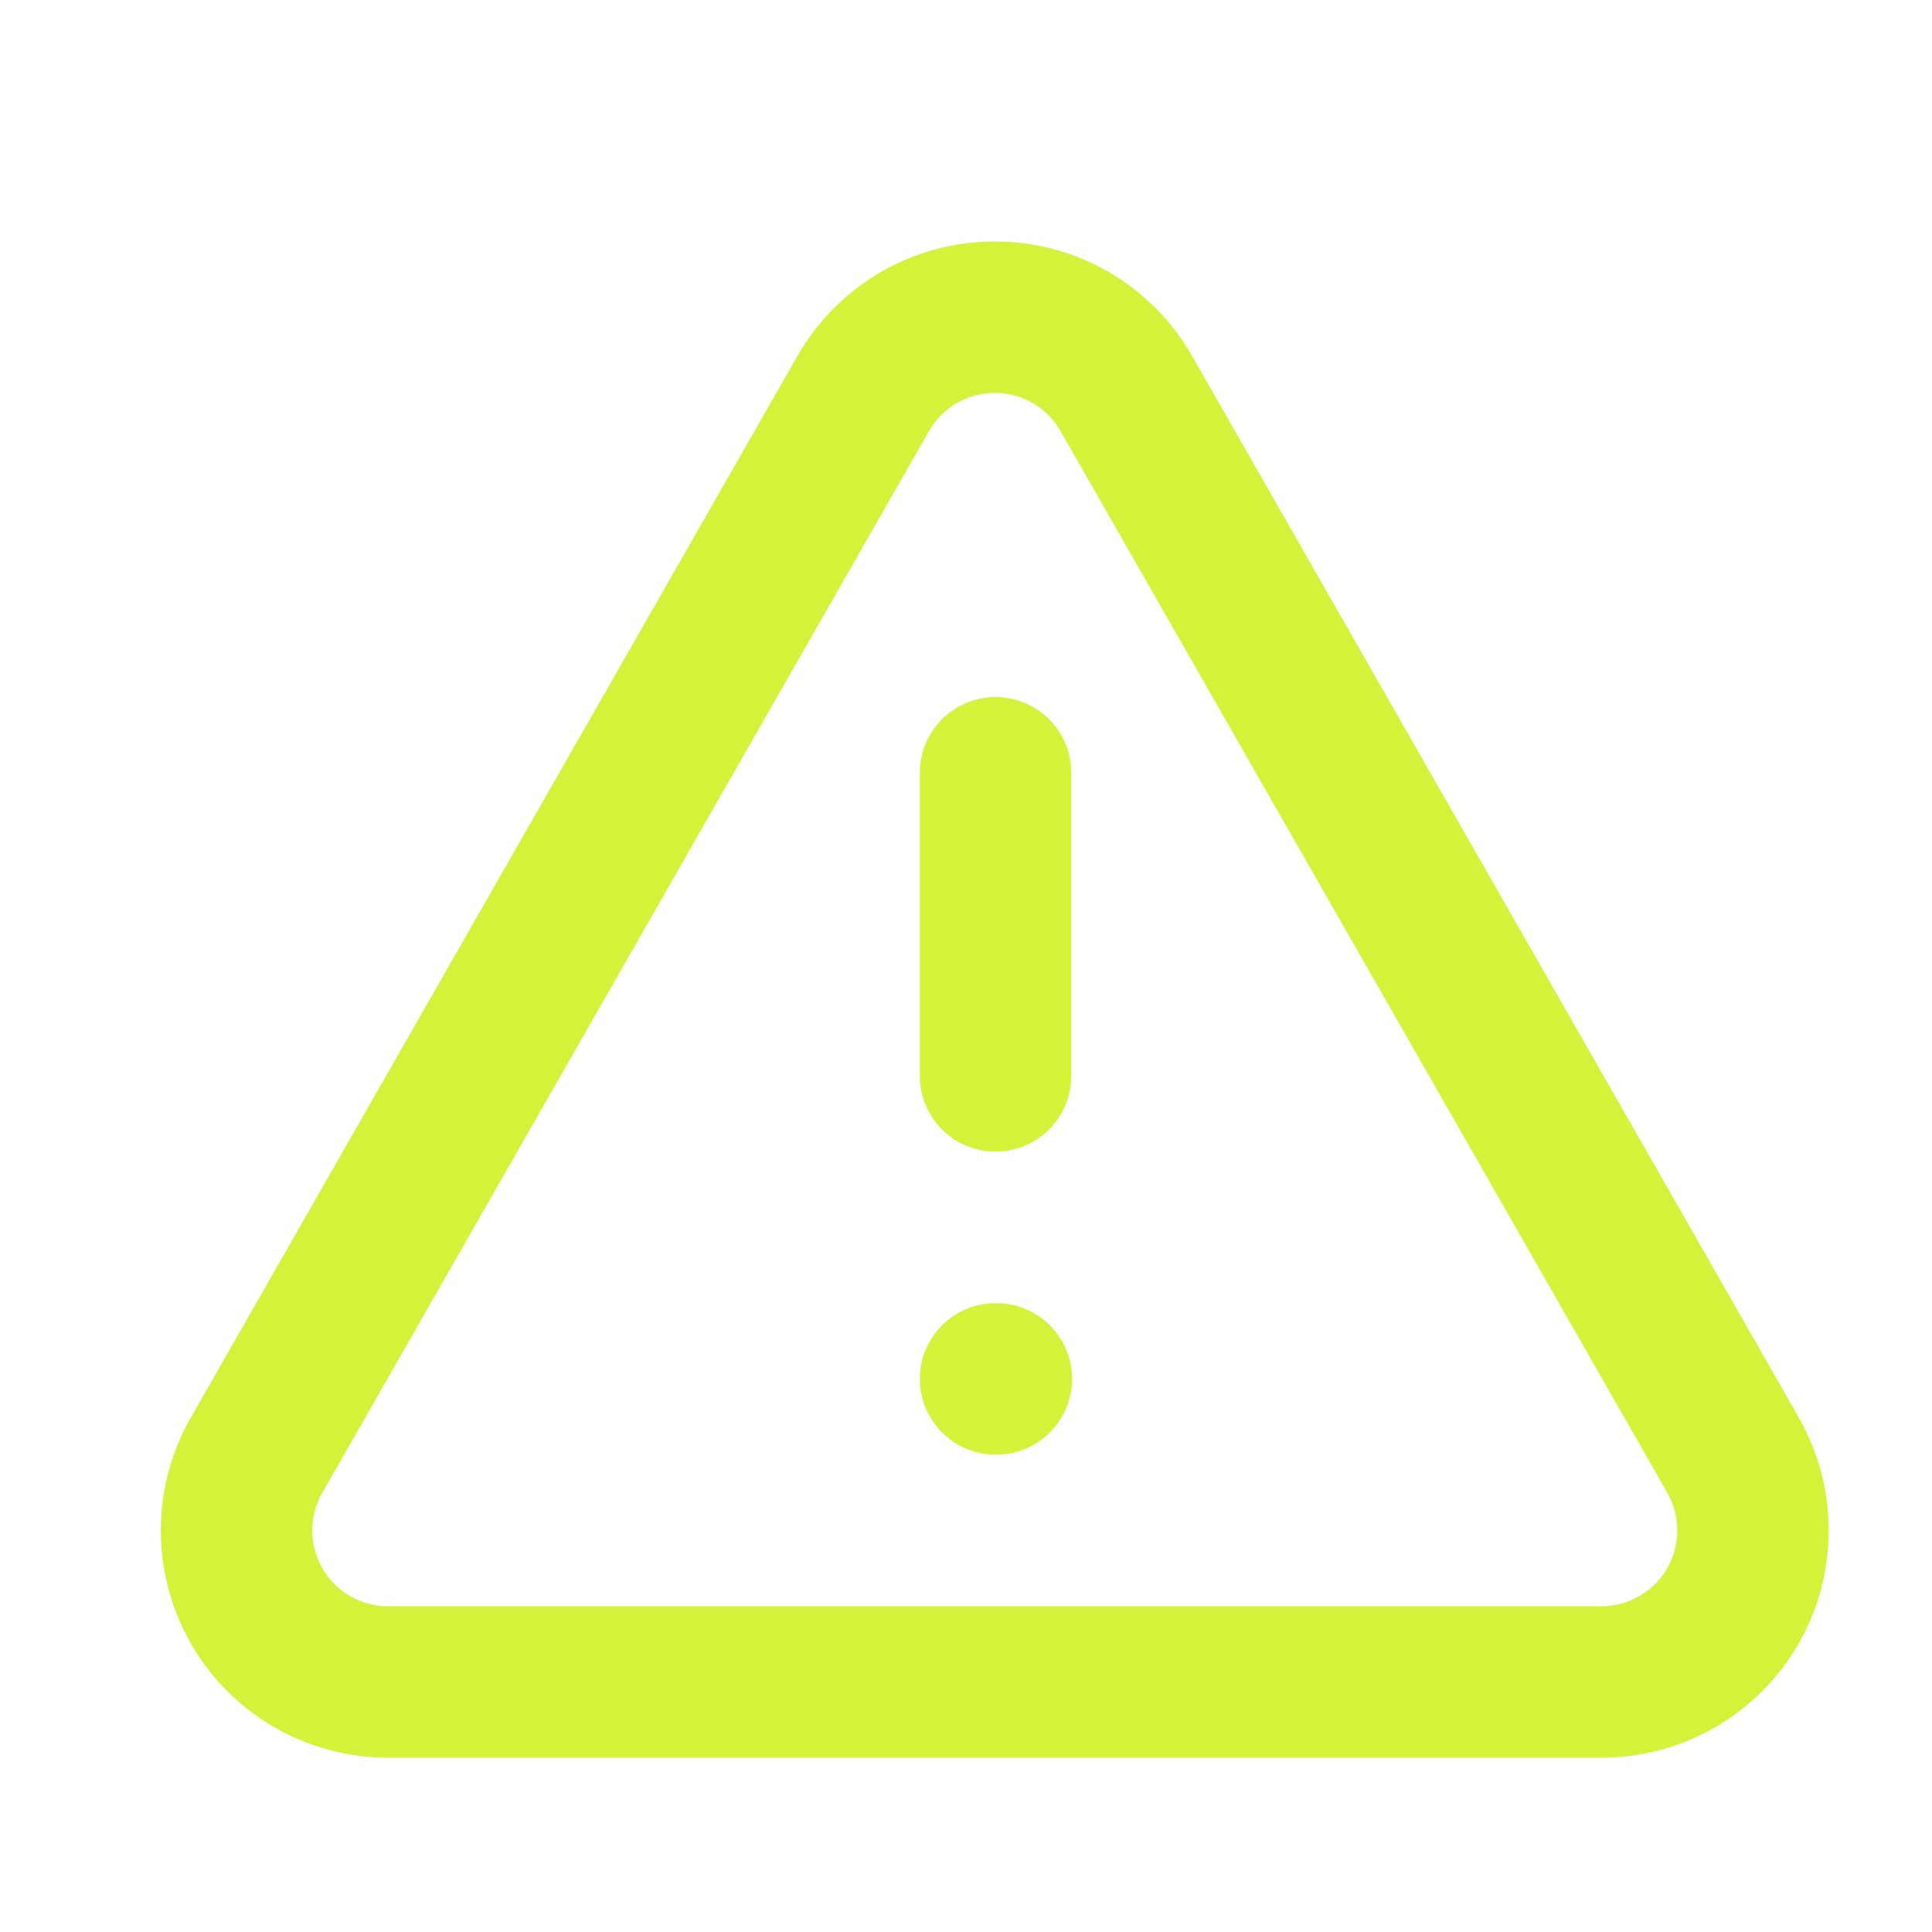 <svg width="17" height="17" viewBox="0 0 17 17" fill="none" xmlns="http://www.w3.org/2000/svg">
<path d="M15.247 12.8L9.913 3.467C9.797 3.261 9.628 3.091 9.425 2.972C9.221 2.853 8.989 2.791 8.753 2.791C8.518 2.791 8.286 2.853 8.082 2.972C7.878 3.091 7.71 3.261 7.593 3.467L2.26 12.8C2.142 13.004 2.081 13.235 2.081 13.47C2.082 13.705 2.145 13.935 2.263 14.139C2.381 14.342 2.551 14.51 2.756 14.626C2.96 14.742 3.192 14.802 3.427 14.8H14.093C14.327 14.8 14.557 14.738 14.759 14.621C14.962 14.504 15.13 14.335 15.247 14.133C15.364 13.93 15.425 13.7 15.425 13.466C15.425 13.232 15.364 13.003 15.247 12.8Z" stroke="#D5F23B" stroke-width="1.333" stroke-linecap="round" stroke-linejoin="round"/>
<path d="M8.76 6.8V9.467" stroke="#D5F23B" stroke-width="1.333" stroke-linecap="round" stroke-linejoin="round"/>
<path d="M8.76 12.133H8.767" stroke="#D5F23B" stroke-width="1.333" stroke-linecap="round" stroke-linejoin="round"/>
</svg>
